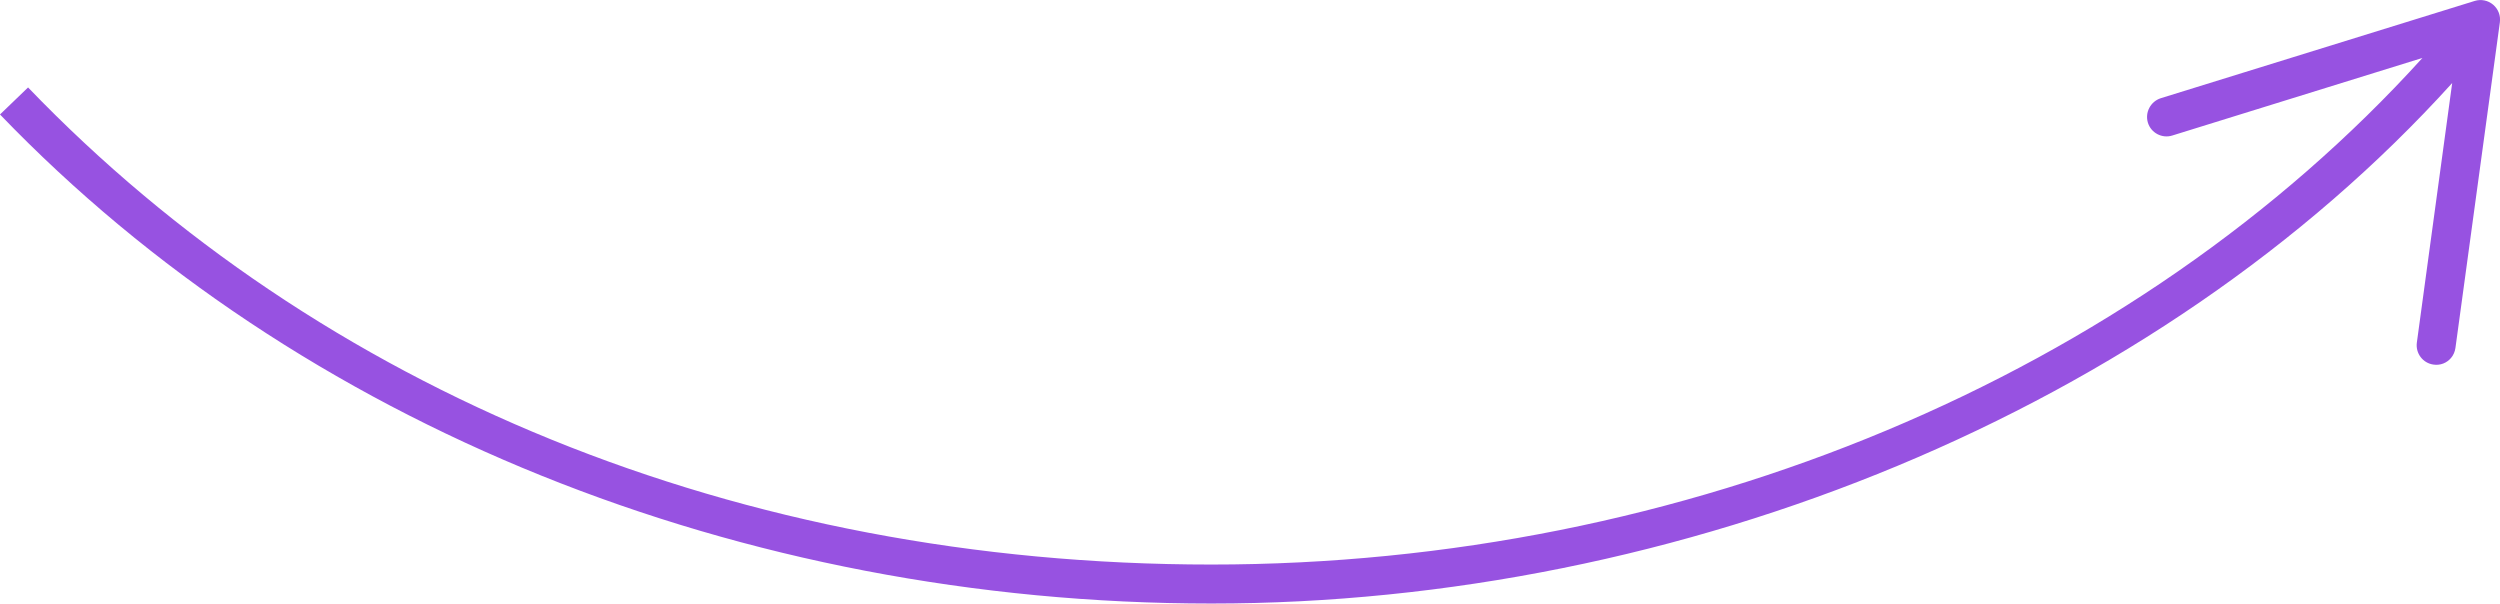 <?xml version="1.0" encoding="UTF-8"?> <svg xmlns="http://www.w3.org/2000/svg" id="Layer_1" data-name="Layer 1" viewBox="0 0 192.41 46.45"><defs><style> .cls-1 { fill: #9752e1; } </style></defs><path class="cls-1" d="M191.88.36c-.39-.33-.92-.44-1.41-.29l-24.17,7.49c-.78.25-1.23,1.09-.99,1.88s1.09,1.24,1.88.99l19.25-5.97c-22.18,24.47-56.77,38.99-93.2,38.99S24.6,30.06,2.16,6.73l-2.16,2.08c23,23.92,56.99,37.64,93.24,37.64s72.75-14.92,95.49-40.06l-2.72,19.98c-.11.82.46,1.58,1.28,1.69h0c.53.08,1.03-.13,1.35-.51.18-.21.3-.48.34-.77l3.42-25.07c.07-.51-.13-1.02-.52-1.35Z"></path></svg> 